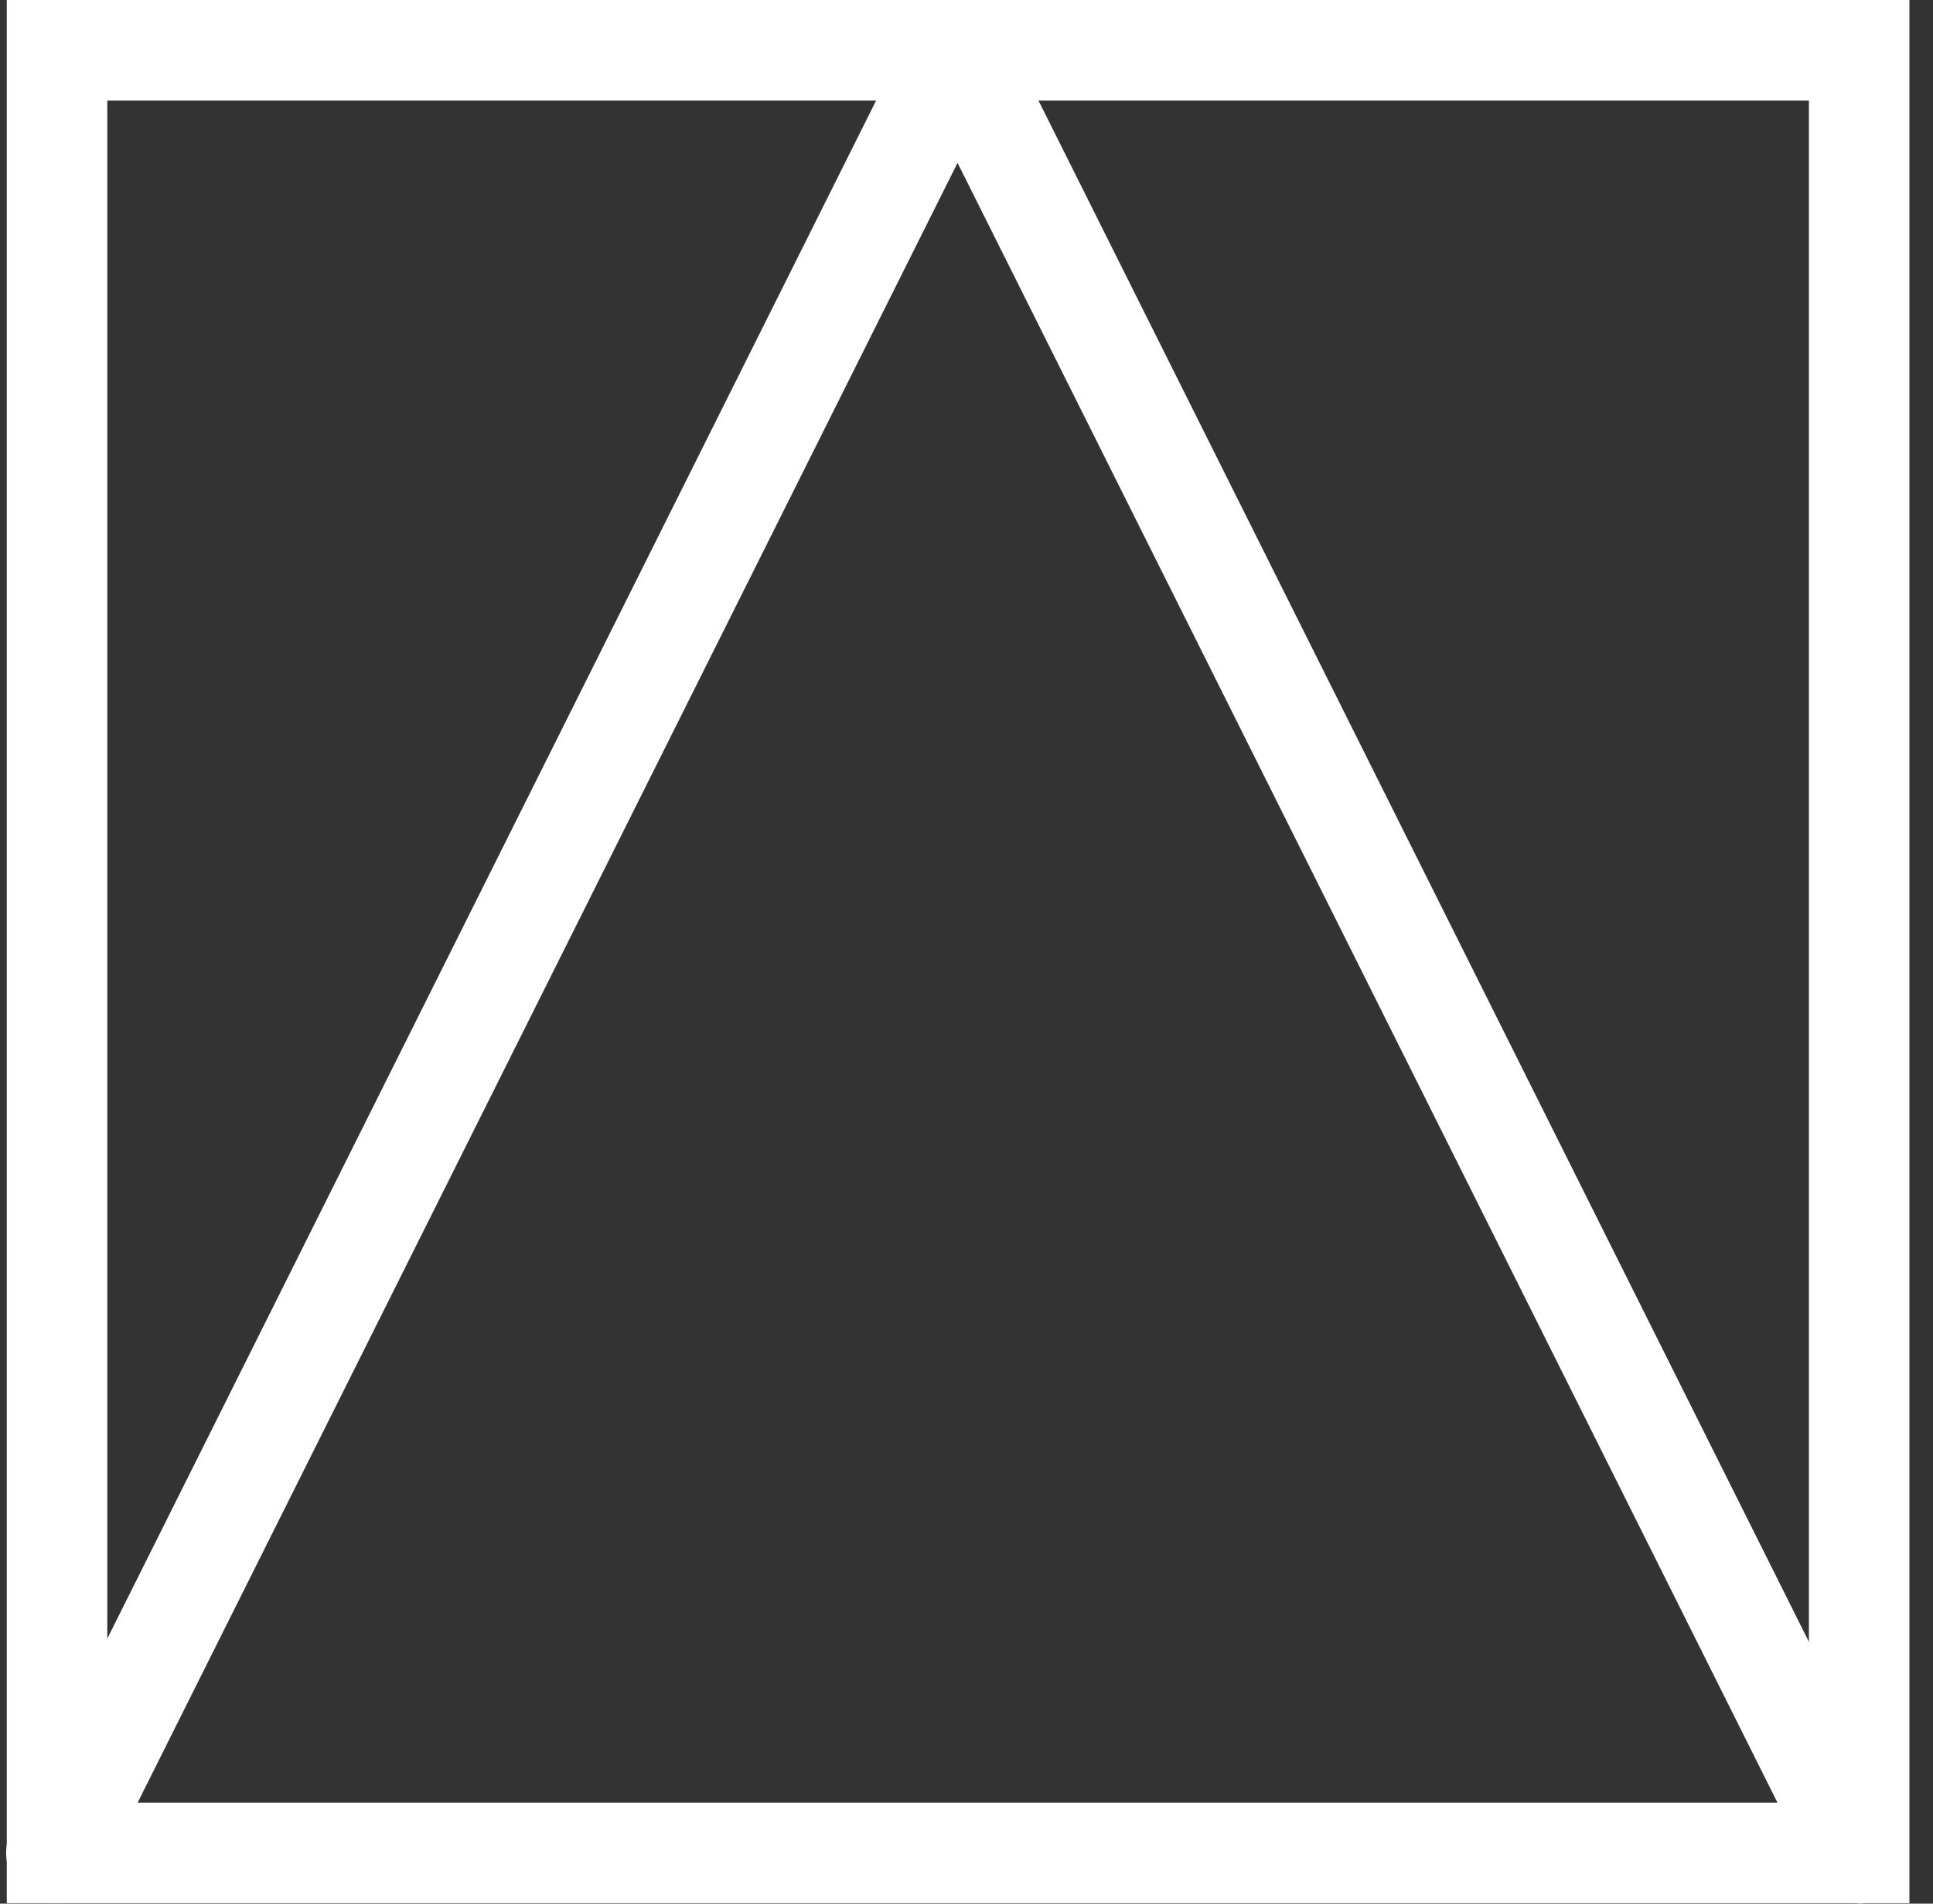 <?xml version="1.0" encoding="UTF-8"?> <svg xmlns="http://www.w3.org/2000/svg" width="65" height="64" viewBox="0 0 65 64" fill="none"><rect x="0" y="0" width="65" height="64" fill="#333333" stroke="none"/><path d="M64.207 63.984H0.228V0H64.207V63.984ZM3.608 60.604H60.827V3.38H3.608V60.604Z" fill="white"></path><path d="M62.516 63.983C61.89 63.983 61.299 63.645 60.995 63.054L32.199 5.475L3.403 63.054C2.981 63.882 1.967 64.22 1.139 63.814C0.311 63.392 -0.027 62.378 0.378 61.55L30.678 0.946C31.253 -0.203 33.129 -0.203 33.703 0.946L64.003 61.55C64.425 62.378 64.087 63.392 63.242 63.814C63.006 63.932 62.735 64 62.482 64L62.516 63.983Z" fill="white"></path></svg> 